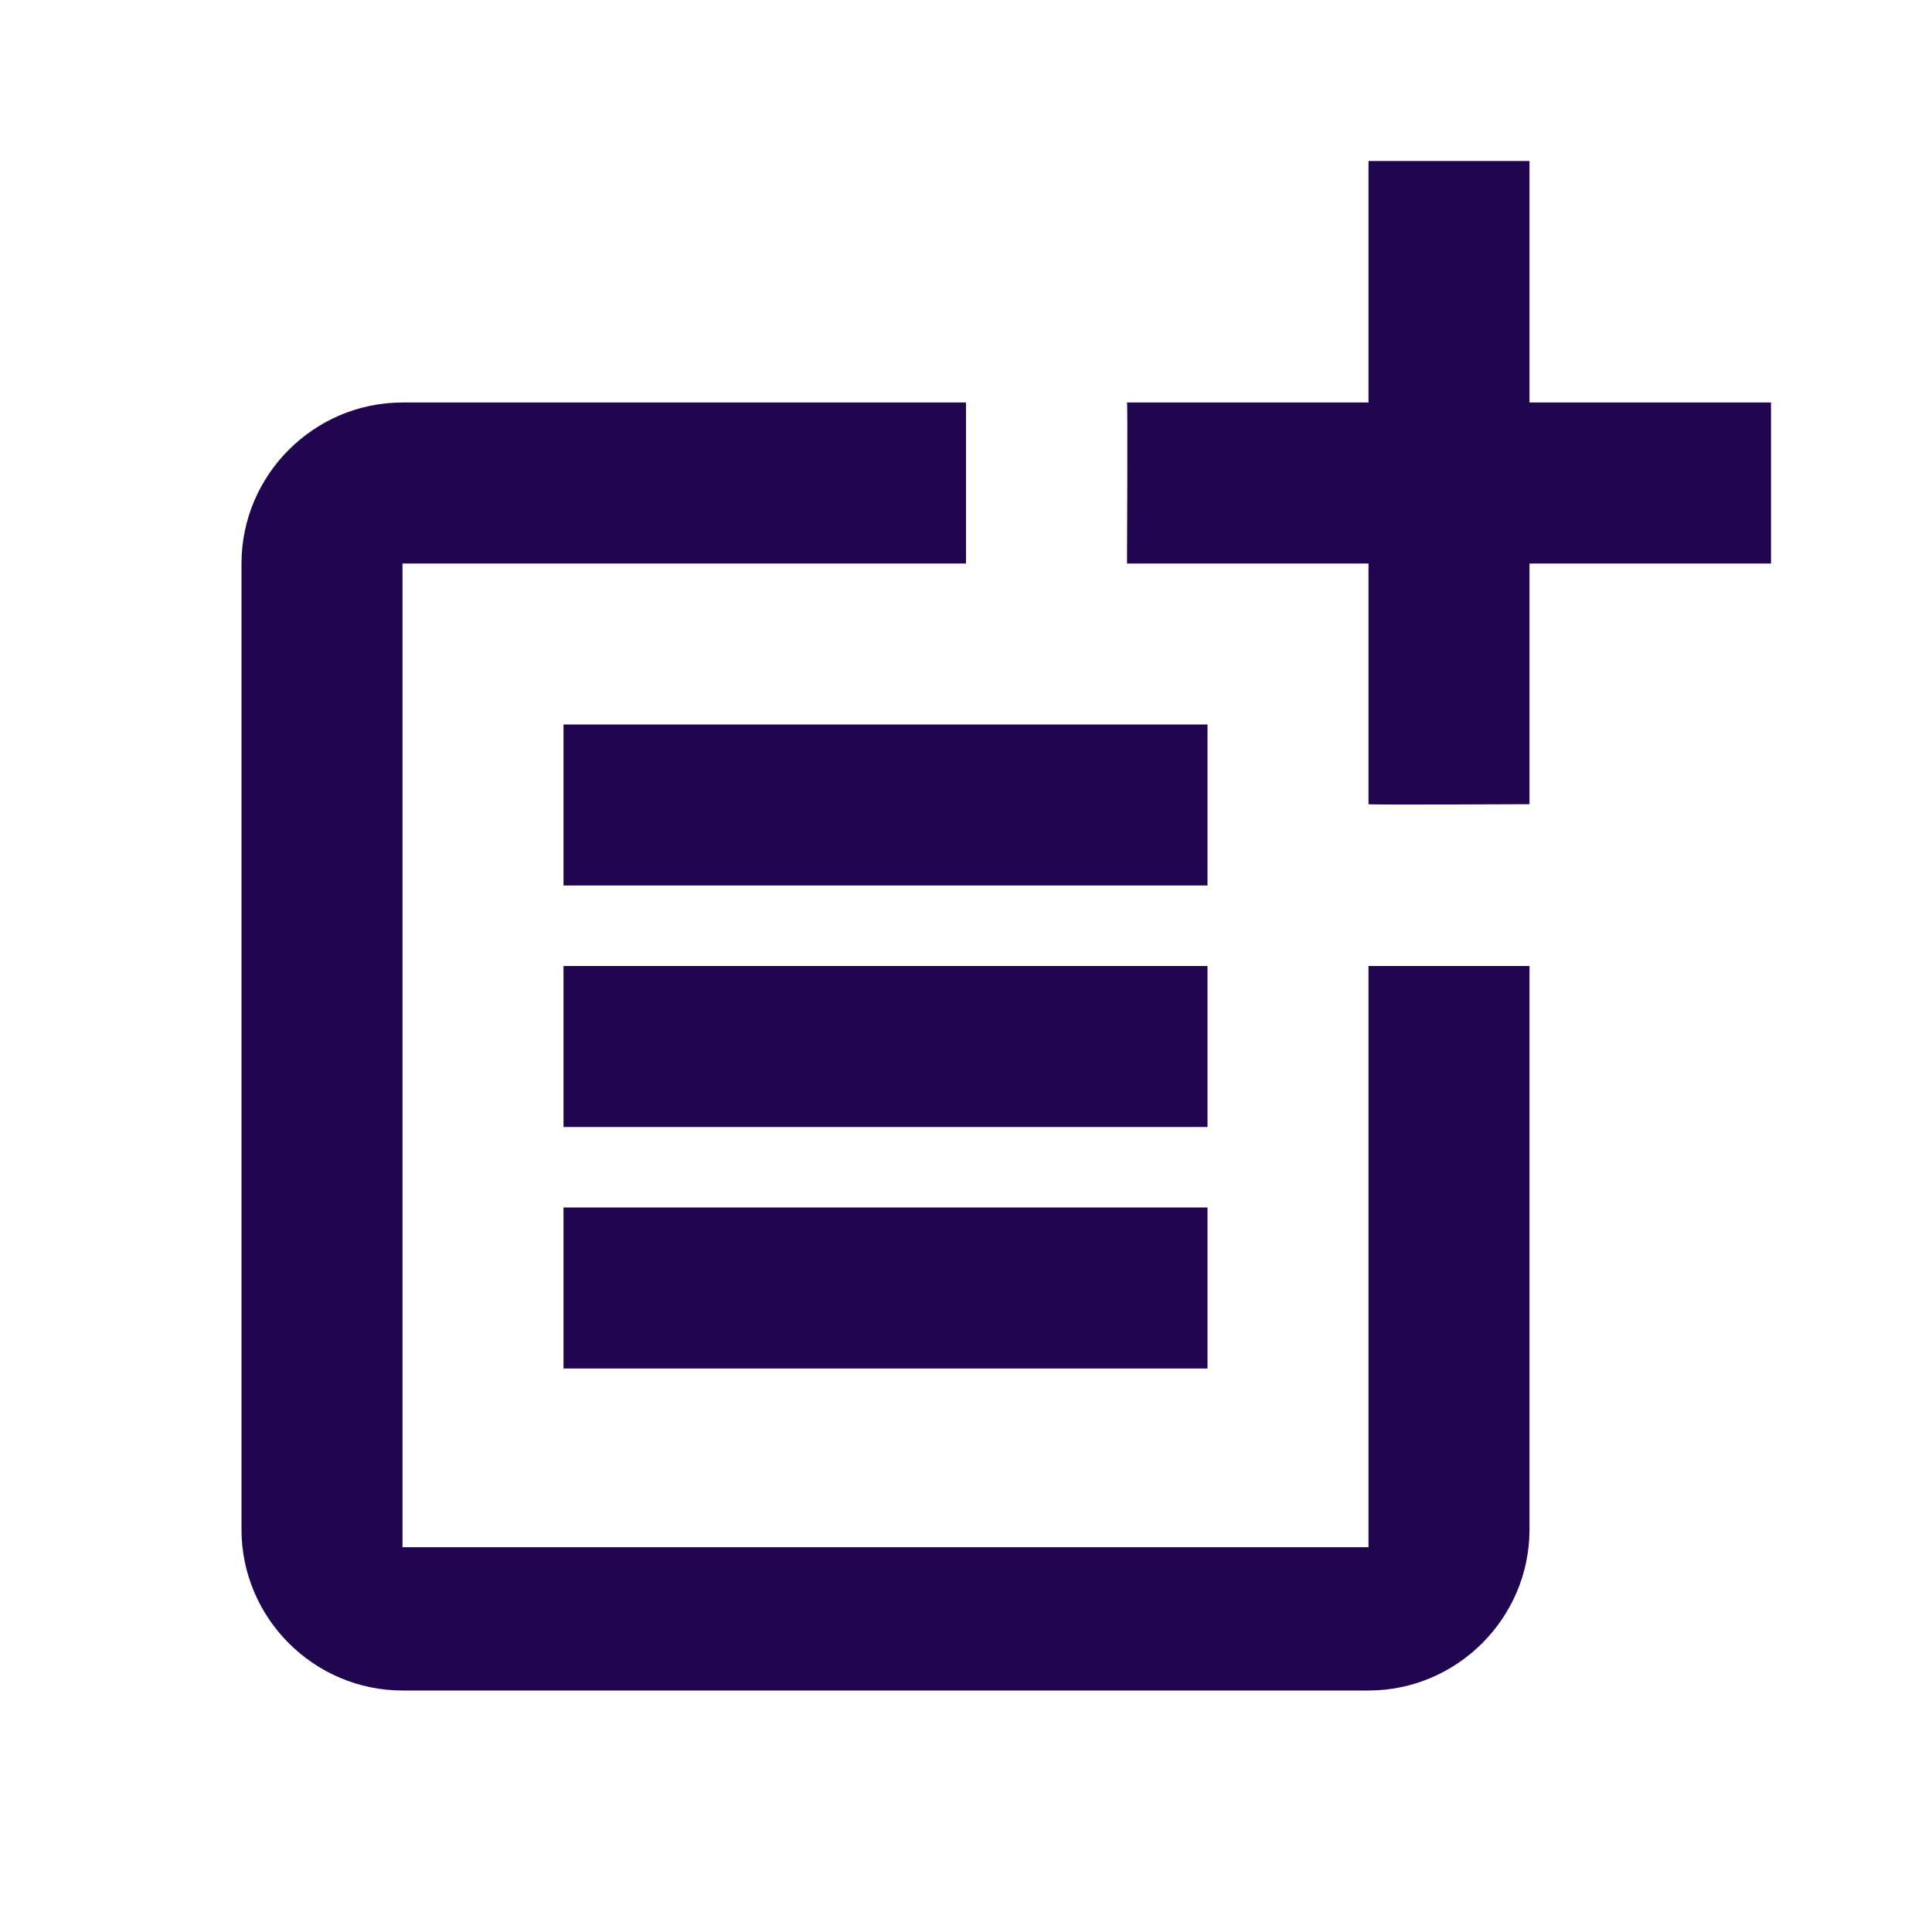 <svg width="36" height="36" viewBox="0 0 36 36" fill="none" xmlns="http://www.w3.org/2000/svg">
<path d="M25.5 28.83H7.5V10.5H18V7.5H7.5C5.85 7.5 4.5 8.85 4.5 10.5V28.5C4.5 30.15 5.85 31.5 7.5 31.5H25.5C27.15 31.5 28.5 30.15 28.5 28.5V18H25.5V28.83Z" fill="#20064e"/>
<path d="M28.5 3H25.5V7.5H21C21.015 7.515 21 10.5 21 10.5H25.5V14.985C25.515 15 28.5 14.985 28.5 14.985V10.5H33V7.5H28.5V3Z" fill="#20064e"/>
<path d="M22.5 13.5H10.5V16.5H22.5V13.5Z" fill="#20064e"/>
<path d="M10.5 18V21H22.5V18H18H10.5Z" fill="#20064e"/>
<path d="M22.5 22.5H10.5V25.5H22.5V22.5Z" fill="#20064e"/>
</svg>
